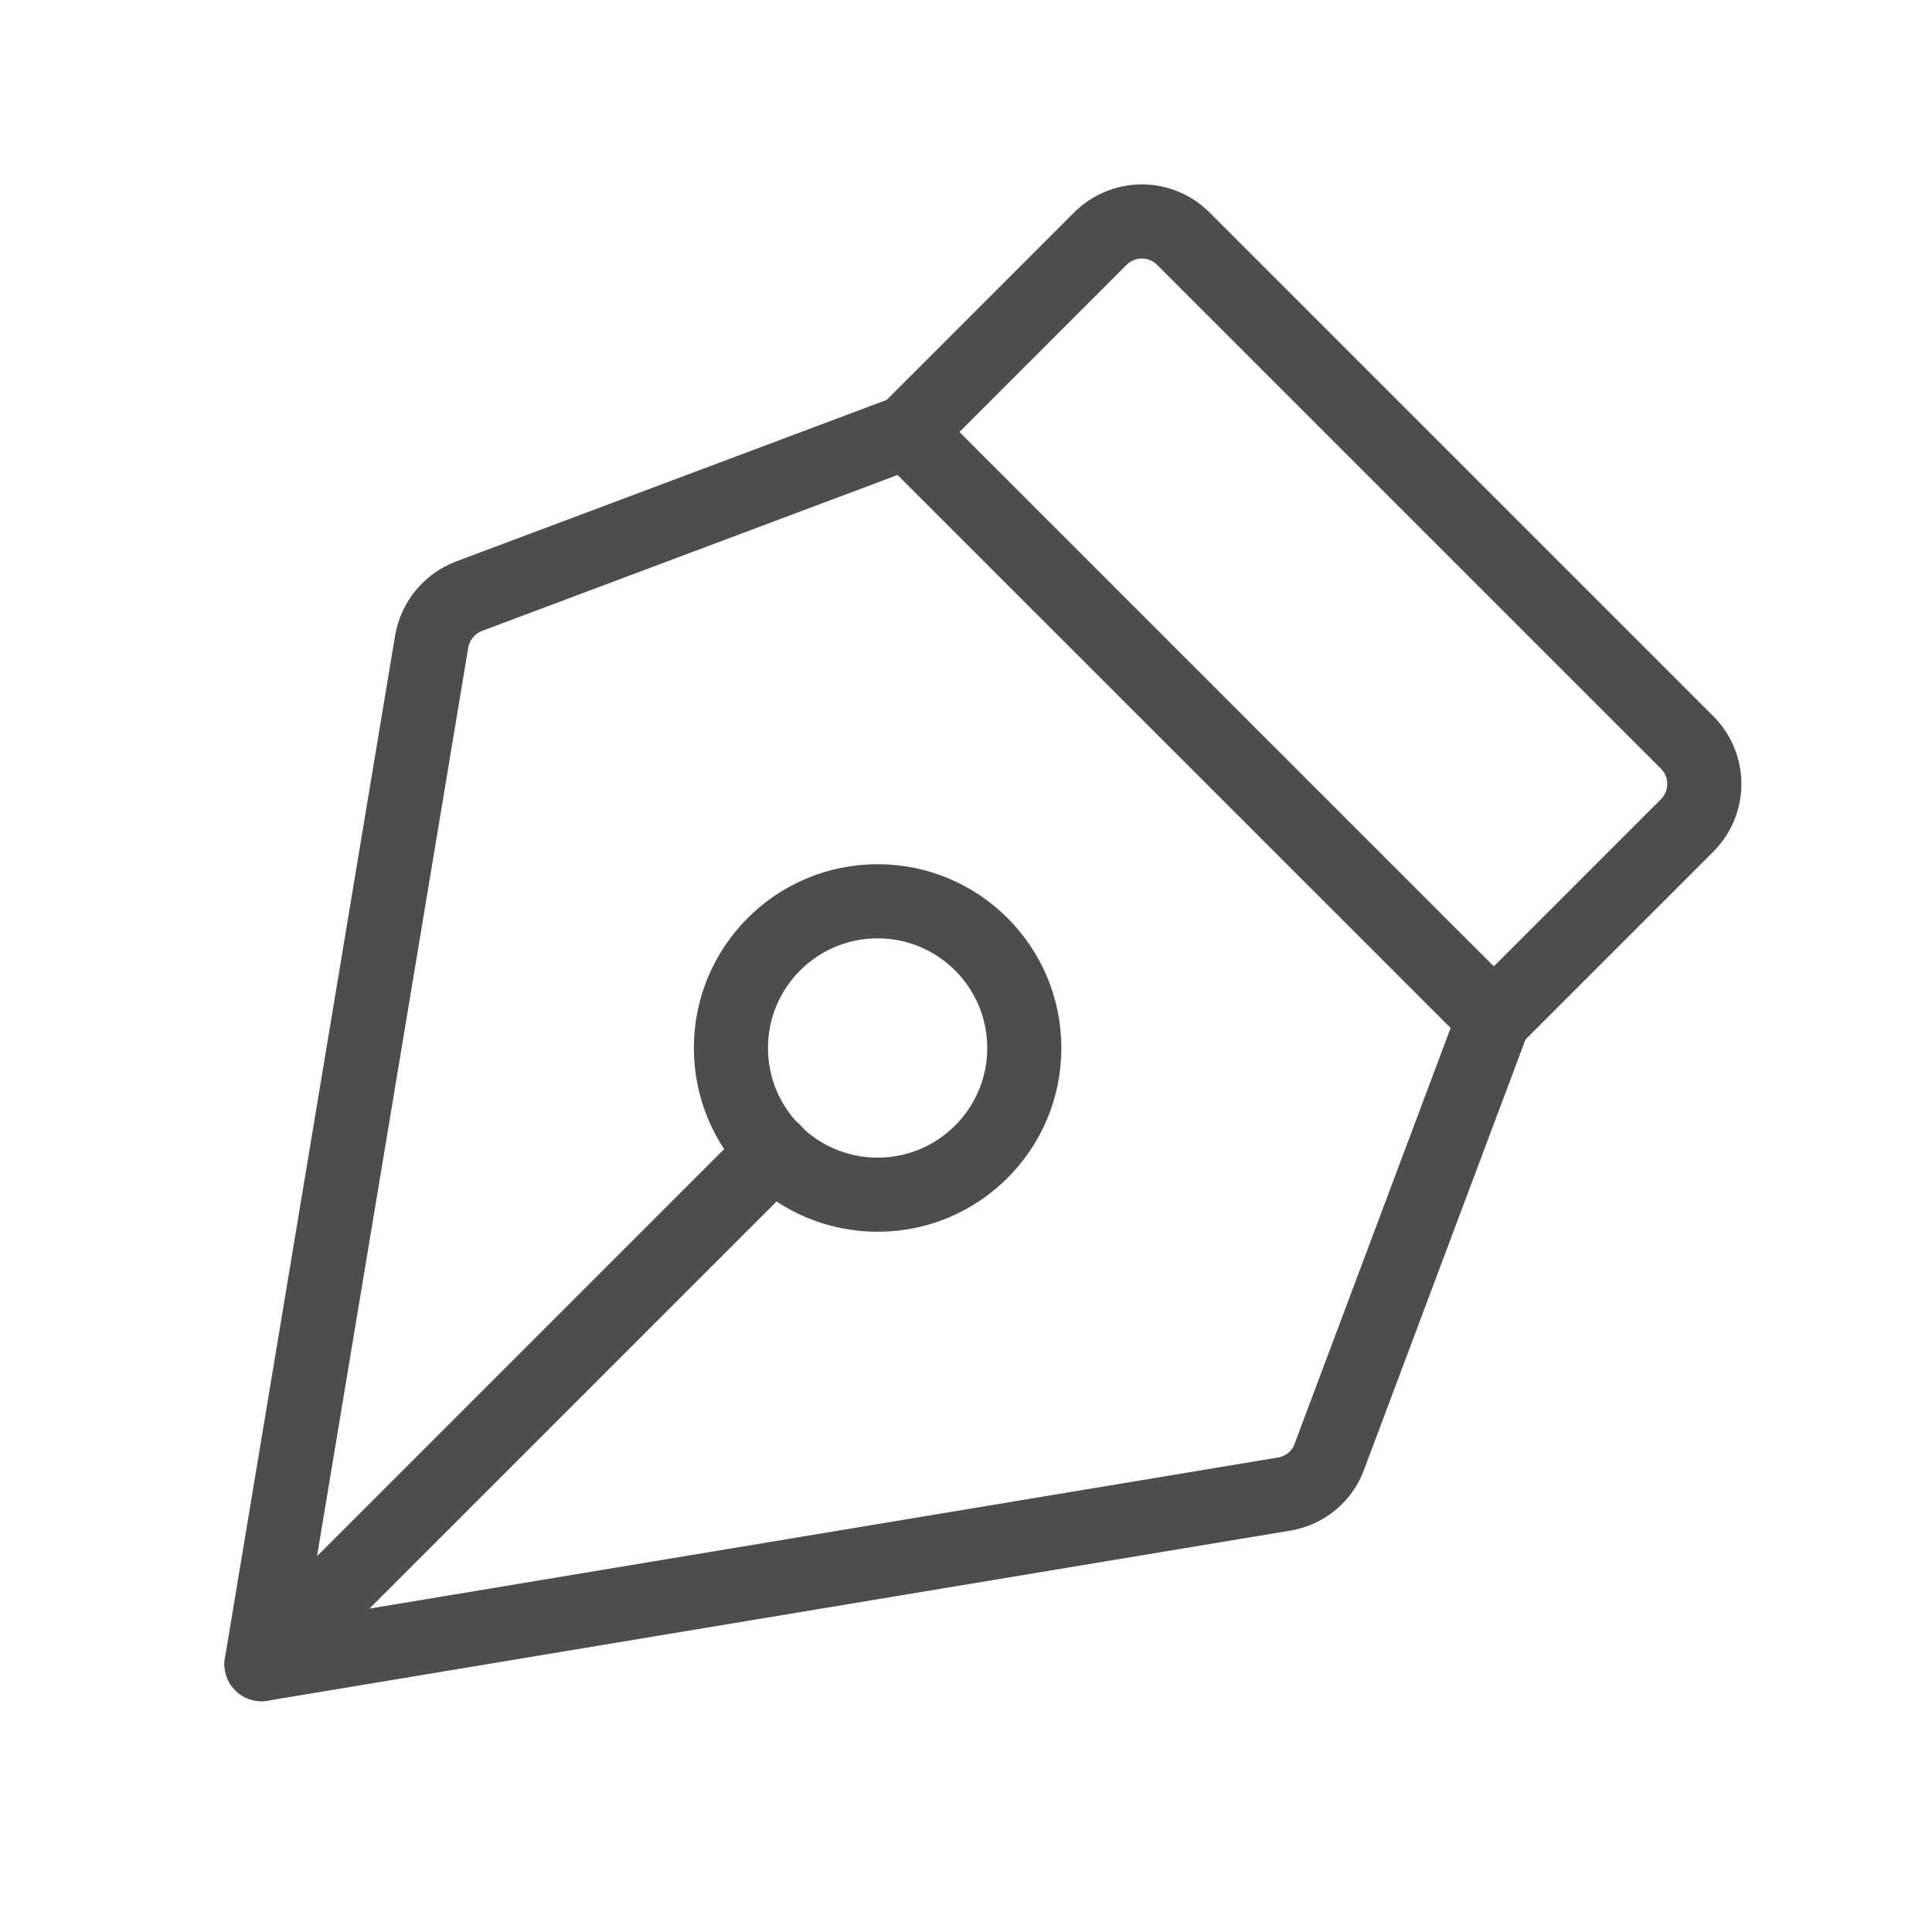 <svg xmlns="http://www.w3.org/2000/svg" width="40" height="40" viewBox="0 0 40 40" fill="none"><path d="M18.17 24.735C19.847 24.735 21.207 23.375 21.207 21.698C21.207 20.02 19.847 18.66 18.17 18.66C16.493 18.66 15.133 20.02 15.133 21.698C15.133 23.375 16.493 24.735 18.17 24.735Z" stroke="#4D4D4D" stroke-width="1.535" stroke-linecap="round" stroke-linejoin="round"></path><path d="M5.414 34.454L16.029 23.839" stroke="#4D4D4D" stroke-width="1.535" stroke-linecap="round" stroke-linejoin="round"></path><path d="M5.414 34.454L26.598 30.931C26.807 30.895 27.003 30.804 27.166 30.668C27.328 30.532 27.452 30.356 27.524 30.156L30.926 21.09L18.777 8.942L9.712 12.343C9.512 12.419 9.335 12.546 9.2 12.711C9.064 12.876 8.973 13.074 8.937 13.285L5.414 34.454Z" stroke="#4D4D4D" stroke-width="1.535" stroke-linecap="round" stroke-linejoin="round"></path><path d="M30.93 21.09L34.924 17.096C35.038 16.983 35.13 16.849 35.192 16.7C35.254 16.551 35.286 16.392 35.286 16.231C35.286 16.07 35.254 15.91 35.192 15.762C35.13 15.613 35.038 15.478 34.924 15.365L24.506 4.948C24.393 4.833 24.259 4.742 24.11 4.68C23.961 4.617 23.802 4.585 23.641 4.585C23.48 4.585 23.32 4.617 23.172 4.68C23.023 4.742 22.888 4.833 22.775 4.948L18.781 8.942" stroke="#4D4D4D" stroke-width="1.535" stroke-linecap="round" stroke-linejoin="round"></path></svg>